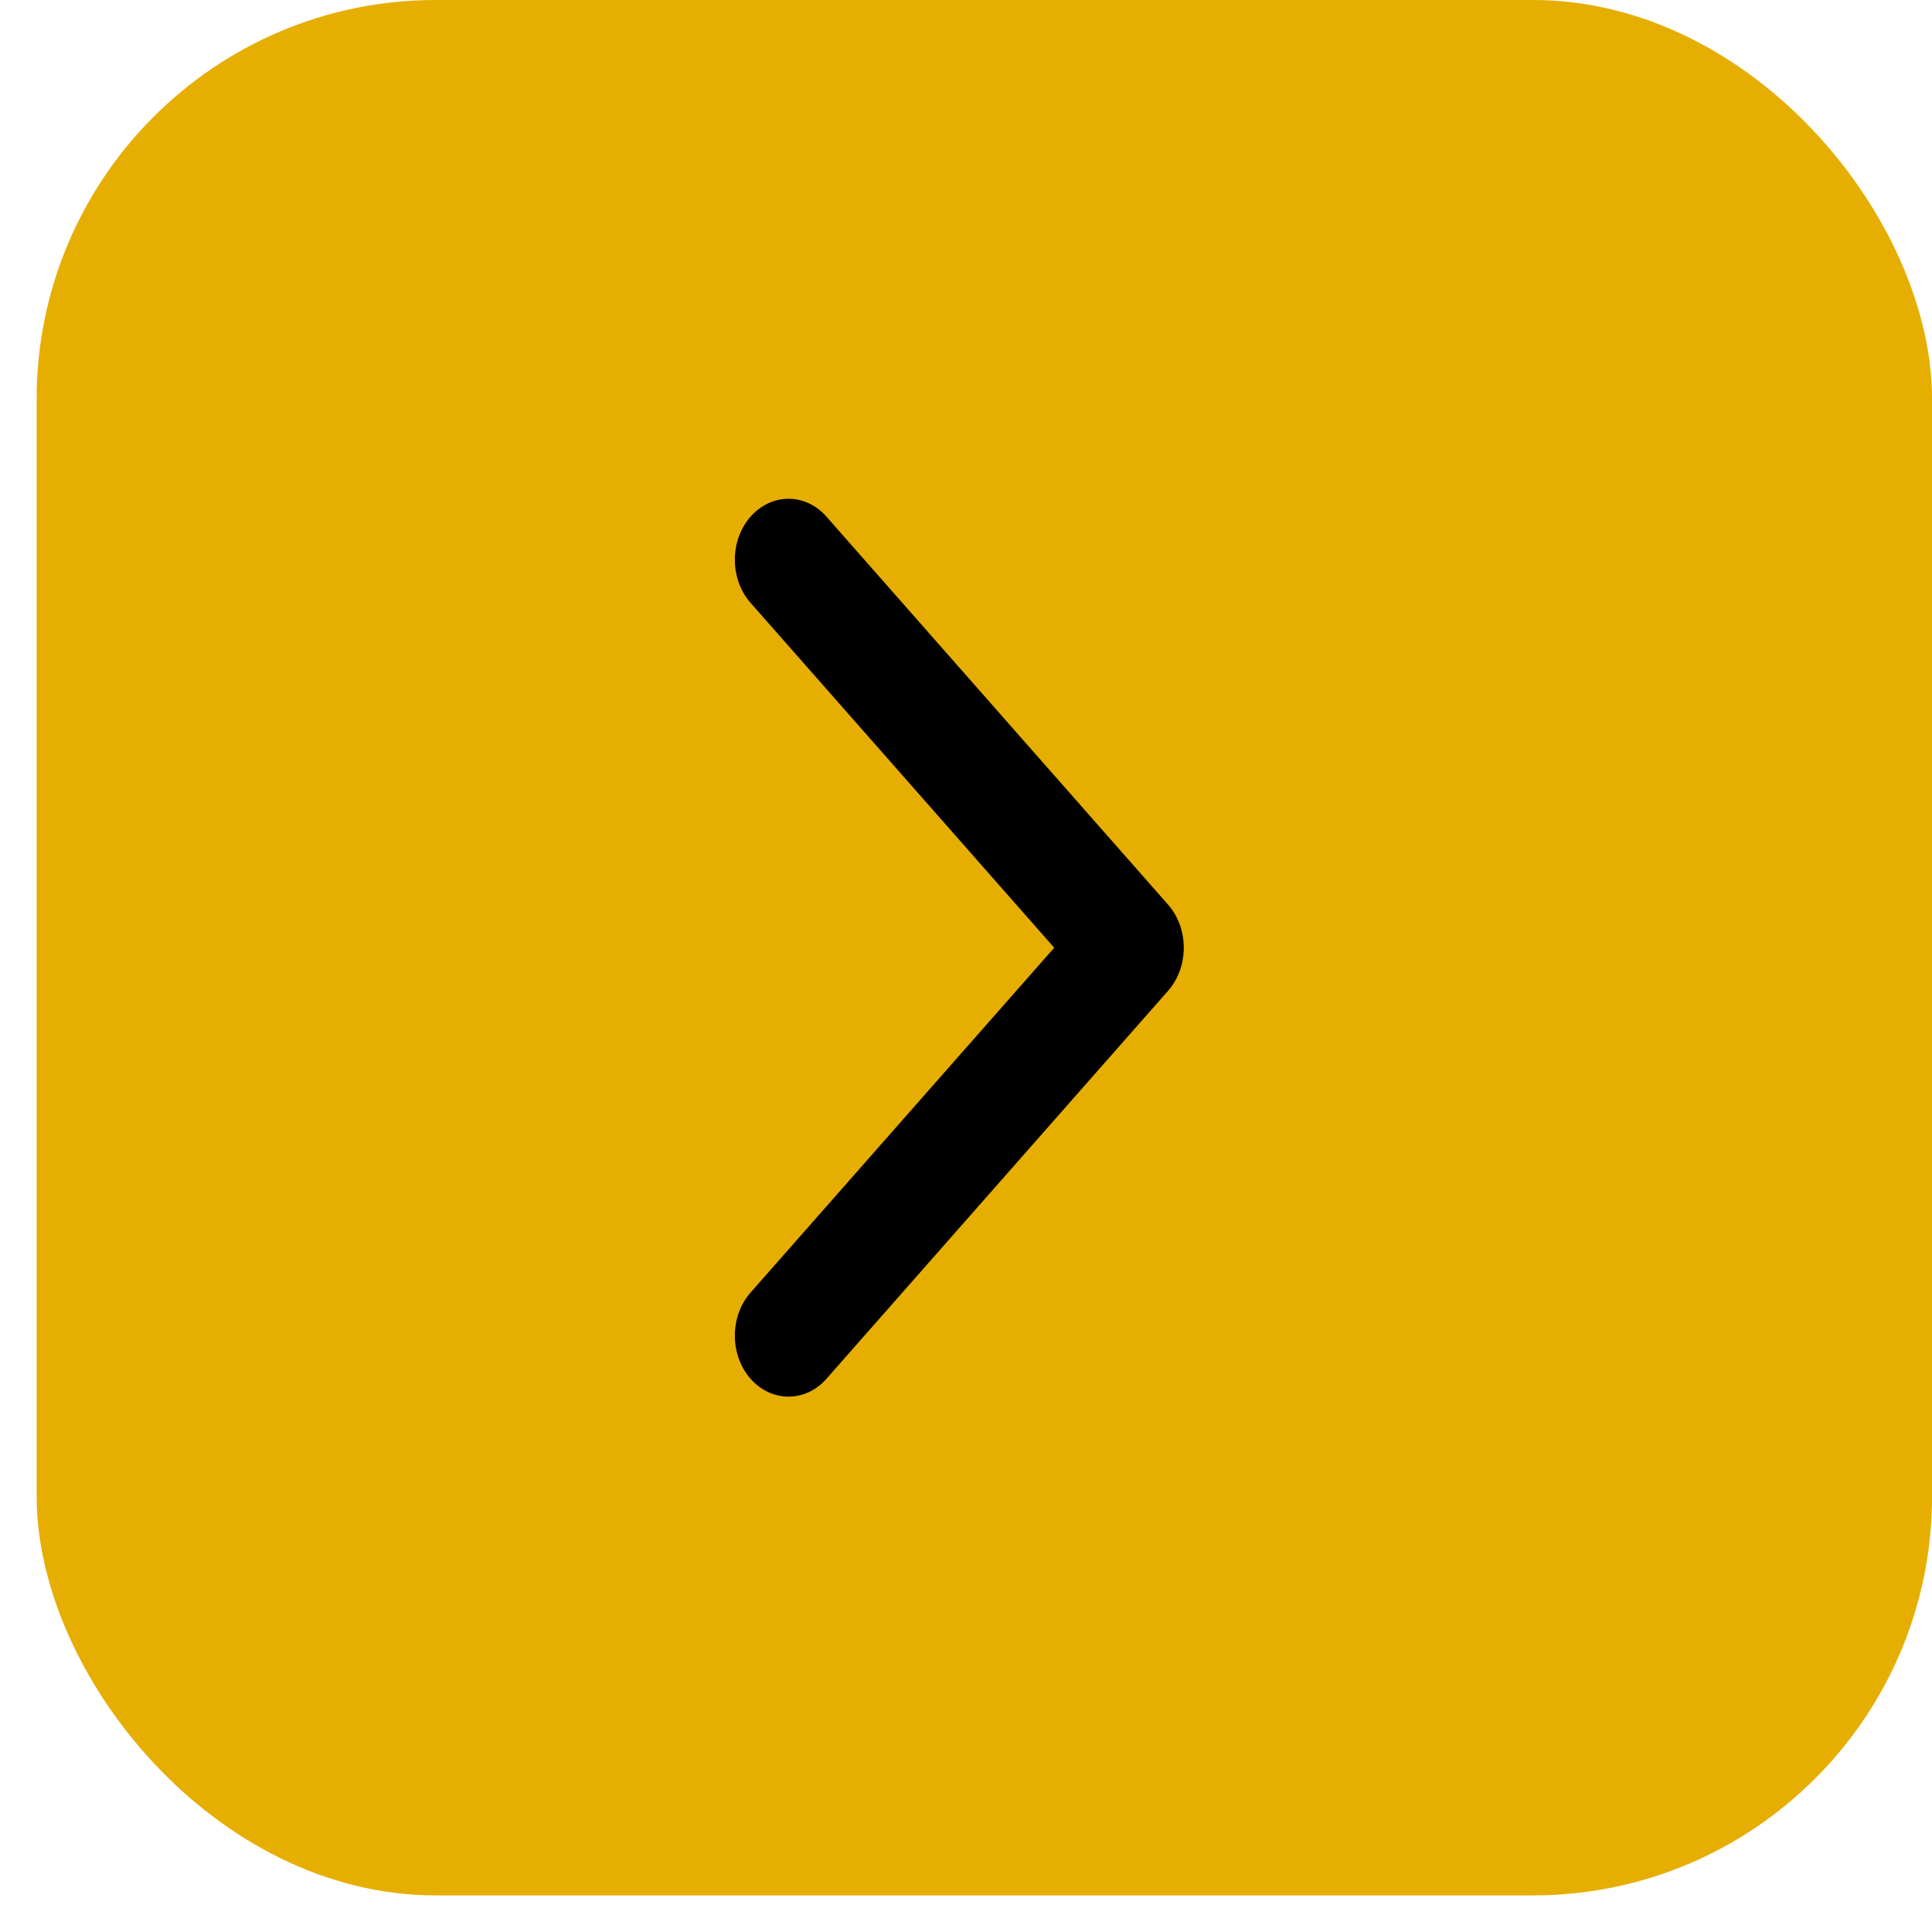 <svg width="35" height="35" viewBox="0 0 35 35" fill="none" xmlns="http://www.w3.org/2000/svg">
<rect x="0.664" width="34.337" height="34.337" rx="7.229" fill="#E6AE00"/>
<path fill-rule="evenodd" clip-rule="evenodd" d="M14.972 9.36L21.16 16.388C21.54 16.819 21.54 17.518 21.16 17.95L14.972 24.978C14.593 25.409 13.977 25.409 13.597 24.978C13.218 24.546 13.218 23.847 13.597 23.416L19.098 17.169L13.597 10.921C13.218 10.49 13.218 9.791 13.597 9.36C13.977 8.928 14.593 8.928 14.972 9.36Z" fill="black"/>
</svg>
